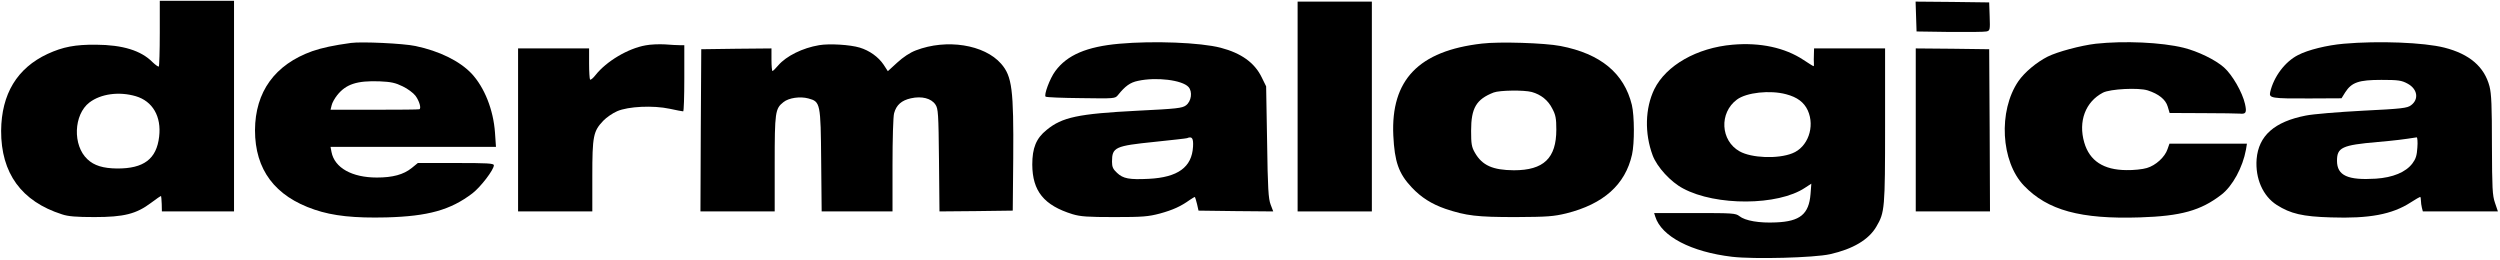 <svg preserveAspectRatio="xMidYMid meet" viewBox="0 0 1549 161" height="161pt" width="1549pt" xmlns="http://www.w3.org/2000/svg" version="1.0">

<g stroke="none" fill="#000000" transform="translate(0,161) scale(0.1,-0.1)">
<path d="M990 1404 c0 -110 -3 -203 -6 -206 -3 -3 -20 9 -39 27 -71 72 -185
107 -350 108 -129 1 -204 -13 -300 -57 -189 -88 -286 -248 -288 -476 -1 -263
126 -438 377 -518 38 -13 89 -17 201 -17 183 0 259 19 352 89 32 24 59 43 61
41 1 -1 3 -23 4 -49 l1 -46 223 0 224 0 0 653 0 652 -230 0 -230 0 0 -201z
m-149 -390 c105 -31 160 -126 145 -251 -16 -138 -95 -198 -261 -197 -86 1
-142 18 -183 57 -93 86 -86 277 12 352 71 54 184 69 287 39z"></path>
<path d="M8040 950 l0 -650 230 0 230 0 0 650 0 650 -230 0 -230 0 0 -650z"></path>
<path d="M11872 1508 l3 -93 205 -3 c113 -1 215 0 228 3 22 5 23 9 20 93 l-3
87 -228 3 -228 2 3 -92z"></path>
<path d="M2175 1344 c-109 -15 -179 -30 -240 -51 -232 -83 -354 -252 -355
-490 0 -244 123 -409 369 -492 114 -39 247 -53 446 -48 258 7 397 46 532 149
51 39 133 146 133 174 0 12 -41 14 -236 14 l-235 0 -38 -31 c-51 -41 -118 -59
-216 -59 -154 0 -262 60 -281 158 l-6 32 512 0 513 0 -6 88 c-10 142 -65 280
-145 366 -74 78 -200 140 -348 171 -75 16 -334 28 -399 19z m320 -269 c30 -14
66 -41 79 -58 24 -32 38 -80 24 -84 -5 -2 -130 -3 -279 -3 l-271 0 7 28 c3 15
19 43 34 62 55 69 123 91 263 86 71 -3 98 -9 143 -31z"></path>
<path d="M6935 1339 c-202 -18 -323 -70 -396 -169 -34 -45 -73 -151 -60 -159
6 -4 105 -8 220 -9 208 -3 210 -3 228 19 44 55 75 78 124 88 114 25 274 5 313
-38 26 -29 18 -89 -16 -114 -23 -17 -56 -21 -300 -33 -368 -19 -467 -40 -563
-119 -65 -52 -89 -112 -89 -215 1 -164 72 -252 249 -307 50 -15 94 -18 260
-18 176 0 210 3 282 22 80 22 129 44 186 85 16 11 30 19 31 17 2 -2 7 -22 13
-44 l9 -40 231 -3 232 -2 -16 42 c-14 36 -18 100 -22 388 l-6 345 -28 57 c-44
90 -127 149 -253 182 -127 33 -417 44 -629 25z m457 -638 c-7 -127 -94 -190
-274 -199 -121 -6 -159 1 -197 37 -25 23 -31 37 -31 69 0 90 19 98 264 123
105 11 196 21 201 23 31 13 40 0 37 -53z"></path>
<path d="M9182 1340 c-392 -45 -565 -225 -549 -570 8 -163 33 -235 114 -321
58 -62 123 -103 209 -133 129 -43 195 -51 434 -51 199 1 236 4 315 23 231 58
365 178 407 364 16 71 15 240 -1 308 -48 196 -193 317 -442 365 -98 19 -379
28 -487 15z m309 -300 c57 -16 101 -51 127 -103 21 -39 25 -62 25 -130 0 -177
-78 -252 -263 -252 -131 1 -196 30 -241 108 -21 36 -24 55 -24 137 0 141 32
195 140 237 37 14 188 16 236 3z"></path>
<path d="M12985 1339 c-92 -11 -236 -49 -298 -80 -69 -35 -143 -97 -181 -152
-126 -184 -109 -499 35 -648 146 -152 350 -208 718 -196 254 8 377 42 505 141
69 53 132 169 152 279 l6 37 -240 0 -240 0 -12 -34 c-16 -49 -73 -101 -128
-117 -26 -8 -83 -14 -127 -13 -141 1 -228 57 -261 171 -38 131 7 252 116 309
45 23 220 32 277 14 68 -22 111 -56 124 -100 l12 -40 206 -1 c113 0 216 -2
228 -3 39 -4 45 6 33 60 -16 72 -79 181 -130 226 -54 48 -162 100 -250 122
-138 34 -368 44 -545 25z"></path>
<path d="M14521 1339 c-103 -9 -221 -38 -282 -70 -81 -41 -151 -134 -173 -230
-8 -37 7 -40 243 -39 l199 1 23 37 c40 62 84 77 224 77 105 0 125 -3 162 -23
62 -33 72 -97 22 -134 -23 -18 -58 -22 -300 -34 -151 -8 -309 -21 -352 -30
-195 -38 -293 -125 -305 -270 -9 -120 39 -229 125 -284 85 -54 160 -72 335
-77 237 -8 379 18 495 93 29 19 56 34 58 34 3 0 5 -10 5 -22 0 -13 3 -33 6
-45 l6 -23 233 0 232 0 -18 53 c-16 46 -18 89 -19 357 0 243 -3 318 -15 365
-32 121 -123 200 -280 240 -127 32 -406 43 -624 24z m457 -643 c-3 -50 -10
-71 -31 -99 -41 -54 -121 -87 -226 -94 -174 -11 -241 19 -241 111 0 82 31 97
250 116 114 10 160 16 244 29 4 0 7 -28 4 -63z"></path>
<path d="M4000 1329 c-108 -19 -242 -98 -310 -184 -15 -19 -30 -32 -34 -28 -3
3 -6 48 -6 100 l0 93 -220 0 -220 0 0 -505 0 -505 230 0 230 0 0 220 c0 247 6
277 68 342 19 20 58 47 86 59 69 30 223 37 326 15 41 -9 78 -16 83 -16 4 0 7
92 7 205 l0 205 -27 0 c-16 0 -57 2 -93 5 -36 2 -90 0 -120 -6z"></path>
<path d="M5075 1330 c-102 -17 -203 -67 -253 -125 -16 -19 -32 -35 -36 -35 -3
0 -6 32 -6 70 l0 70 -217 -2 -218 -3 -3 -502 -2 -503 230 0 230 0 0 295 c0
320 3 342 54 382 33 27 104 37 155 23 74 -20 76 -29 79 -387 l3 -313 220 0
219 0 0 288 c0 158 4 302 10 321 14 51 46 79 104 92 67 15 126 0 152 -39 17
-25 19 -54 22 -345 l3 -317 227 2 227 3 3 325 c3 425 -7 507 -75 585 -104 119
-338 156 -528 83 -37 -14 -79 -42 -116 -76 l-58 -53 -26 40 c-32 48 -88 88
-148 106 -59 18 -189 26 -252 15z"></path>
<path d="M10735 1333 c-221 -19 -412 -128 -485 -276 -57 -118 -61 -273 -10
-410 27 -72 112 -165 189 -205 203 -109 587 -107 754 4 l40 26 -5 -65 c-10
-124 -65 -169 -214 -175 -103 -5 -191 10 -227 39 -23 18 -43 19 -277 19 l-251
0 7 -22 c38 -123 223 -219 476 -249 138 -16 508 -6 607 16 142 32 240 90 287
171 52 88 54 111 54 627 l0 477 -220 0 -220 0 -1 -37 c-1 -21 -1 -46 0 -55 1
-10 0 -18 -2 -18 -3 0 -31 18 -63 39 -115 76 -268 109 -439 94z m332 -307 c69
-18 111 -50 134 -100 46 -102 0 -229 -96 -266 -90 -36 -253 -29 -326 12 -119
66 -128 239 -17 321 59 44 205 60 305 33z"></path>
<path d="M11870 805 l0 -505 230 0 230 0 -2 503 -3 502 -227 3 -228 2 0 -505z"></path>
</g>
</svg>
